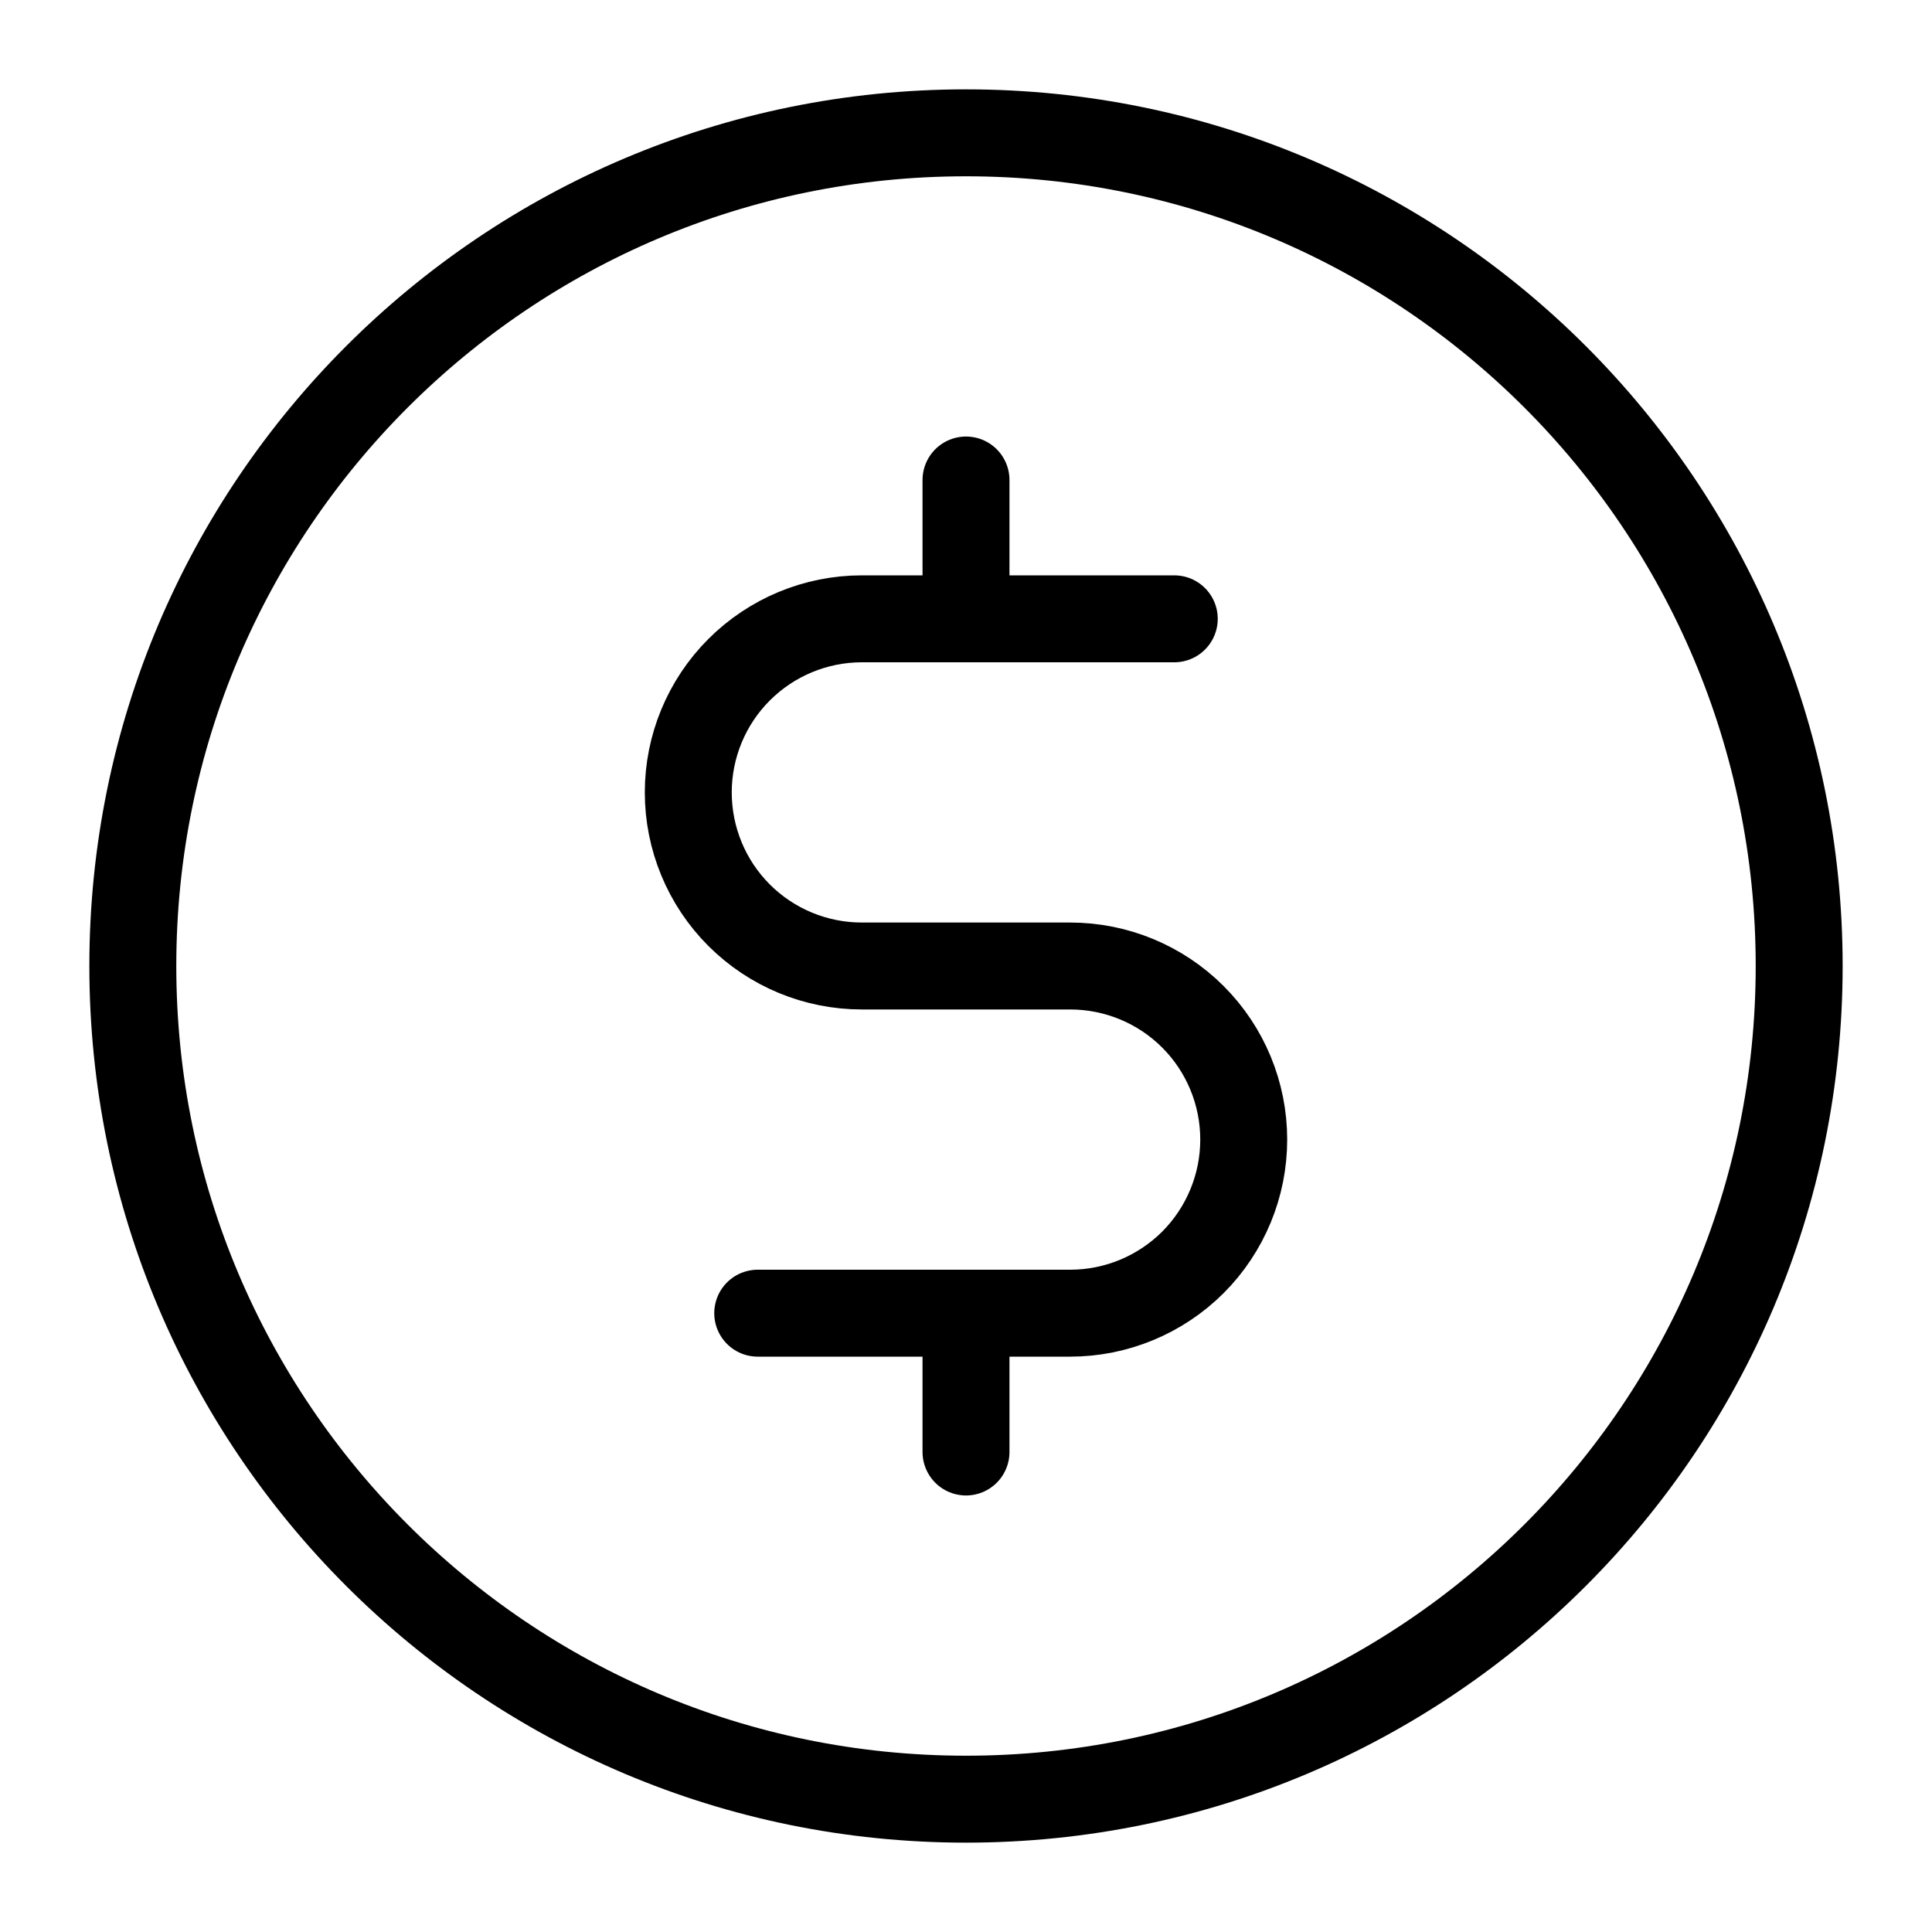 <svg width="20" height="20" viewBox="0 0 20 20" fill="none" xmlns="http://www.w3.org/2000/svg">
<path d="M10 4.969V6.406" stroke="black" stroke-width="0.9" stroke-linecap="round" stroke-linejoin="round"/>
<path d="M10 13.594V15.031" stroke="black" stroke-width="0.9" stroke-linecap="round" stroke-linejoin="round"/>
<path d="M10 18.625C14.764 18.625 18.625 14.764 18.625 10C18.625 5.237 14.764 1.375 10 1.375C5.237 1.375 1.375 5.237 1.375 10C1.375 14.764 5.237 18.625 10 18.625Z" stroke="black" stroke-width="0.9" stroke-linecap="round" stroke-linejoin="round"/>
<path d="M7.844 13.594H11.078C11.555 13.594 12.012 13.404 12.349 13.068C12.686 12.73 12.875 12.273 12.875 11.797C12.875 11.32 12.686 10.863 12.349 10.526C12.012 10.189 11.555 10 11.078 10H8.922C8.445 10 7.988 9.811 7.651 9.474C7.314 9.137 7.125 8.68 7.125 8.203C7.125 7.727 7.314 7.27 7.651 6.933C7.988 6.596 8.445 6.406 8.922 6.406H12.156" stroke="black" stroke-width="0.9" stroke-linecap="round" stroke-linejoin="round"/>
</svg>
